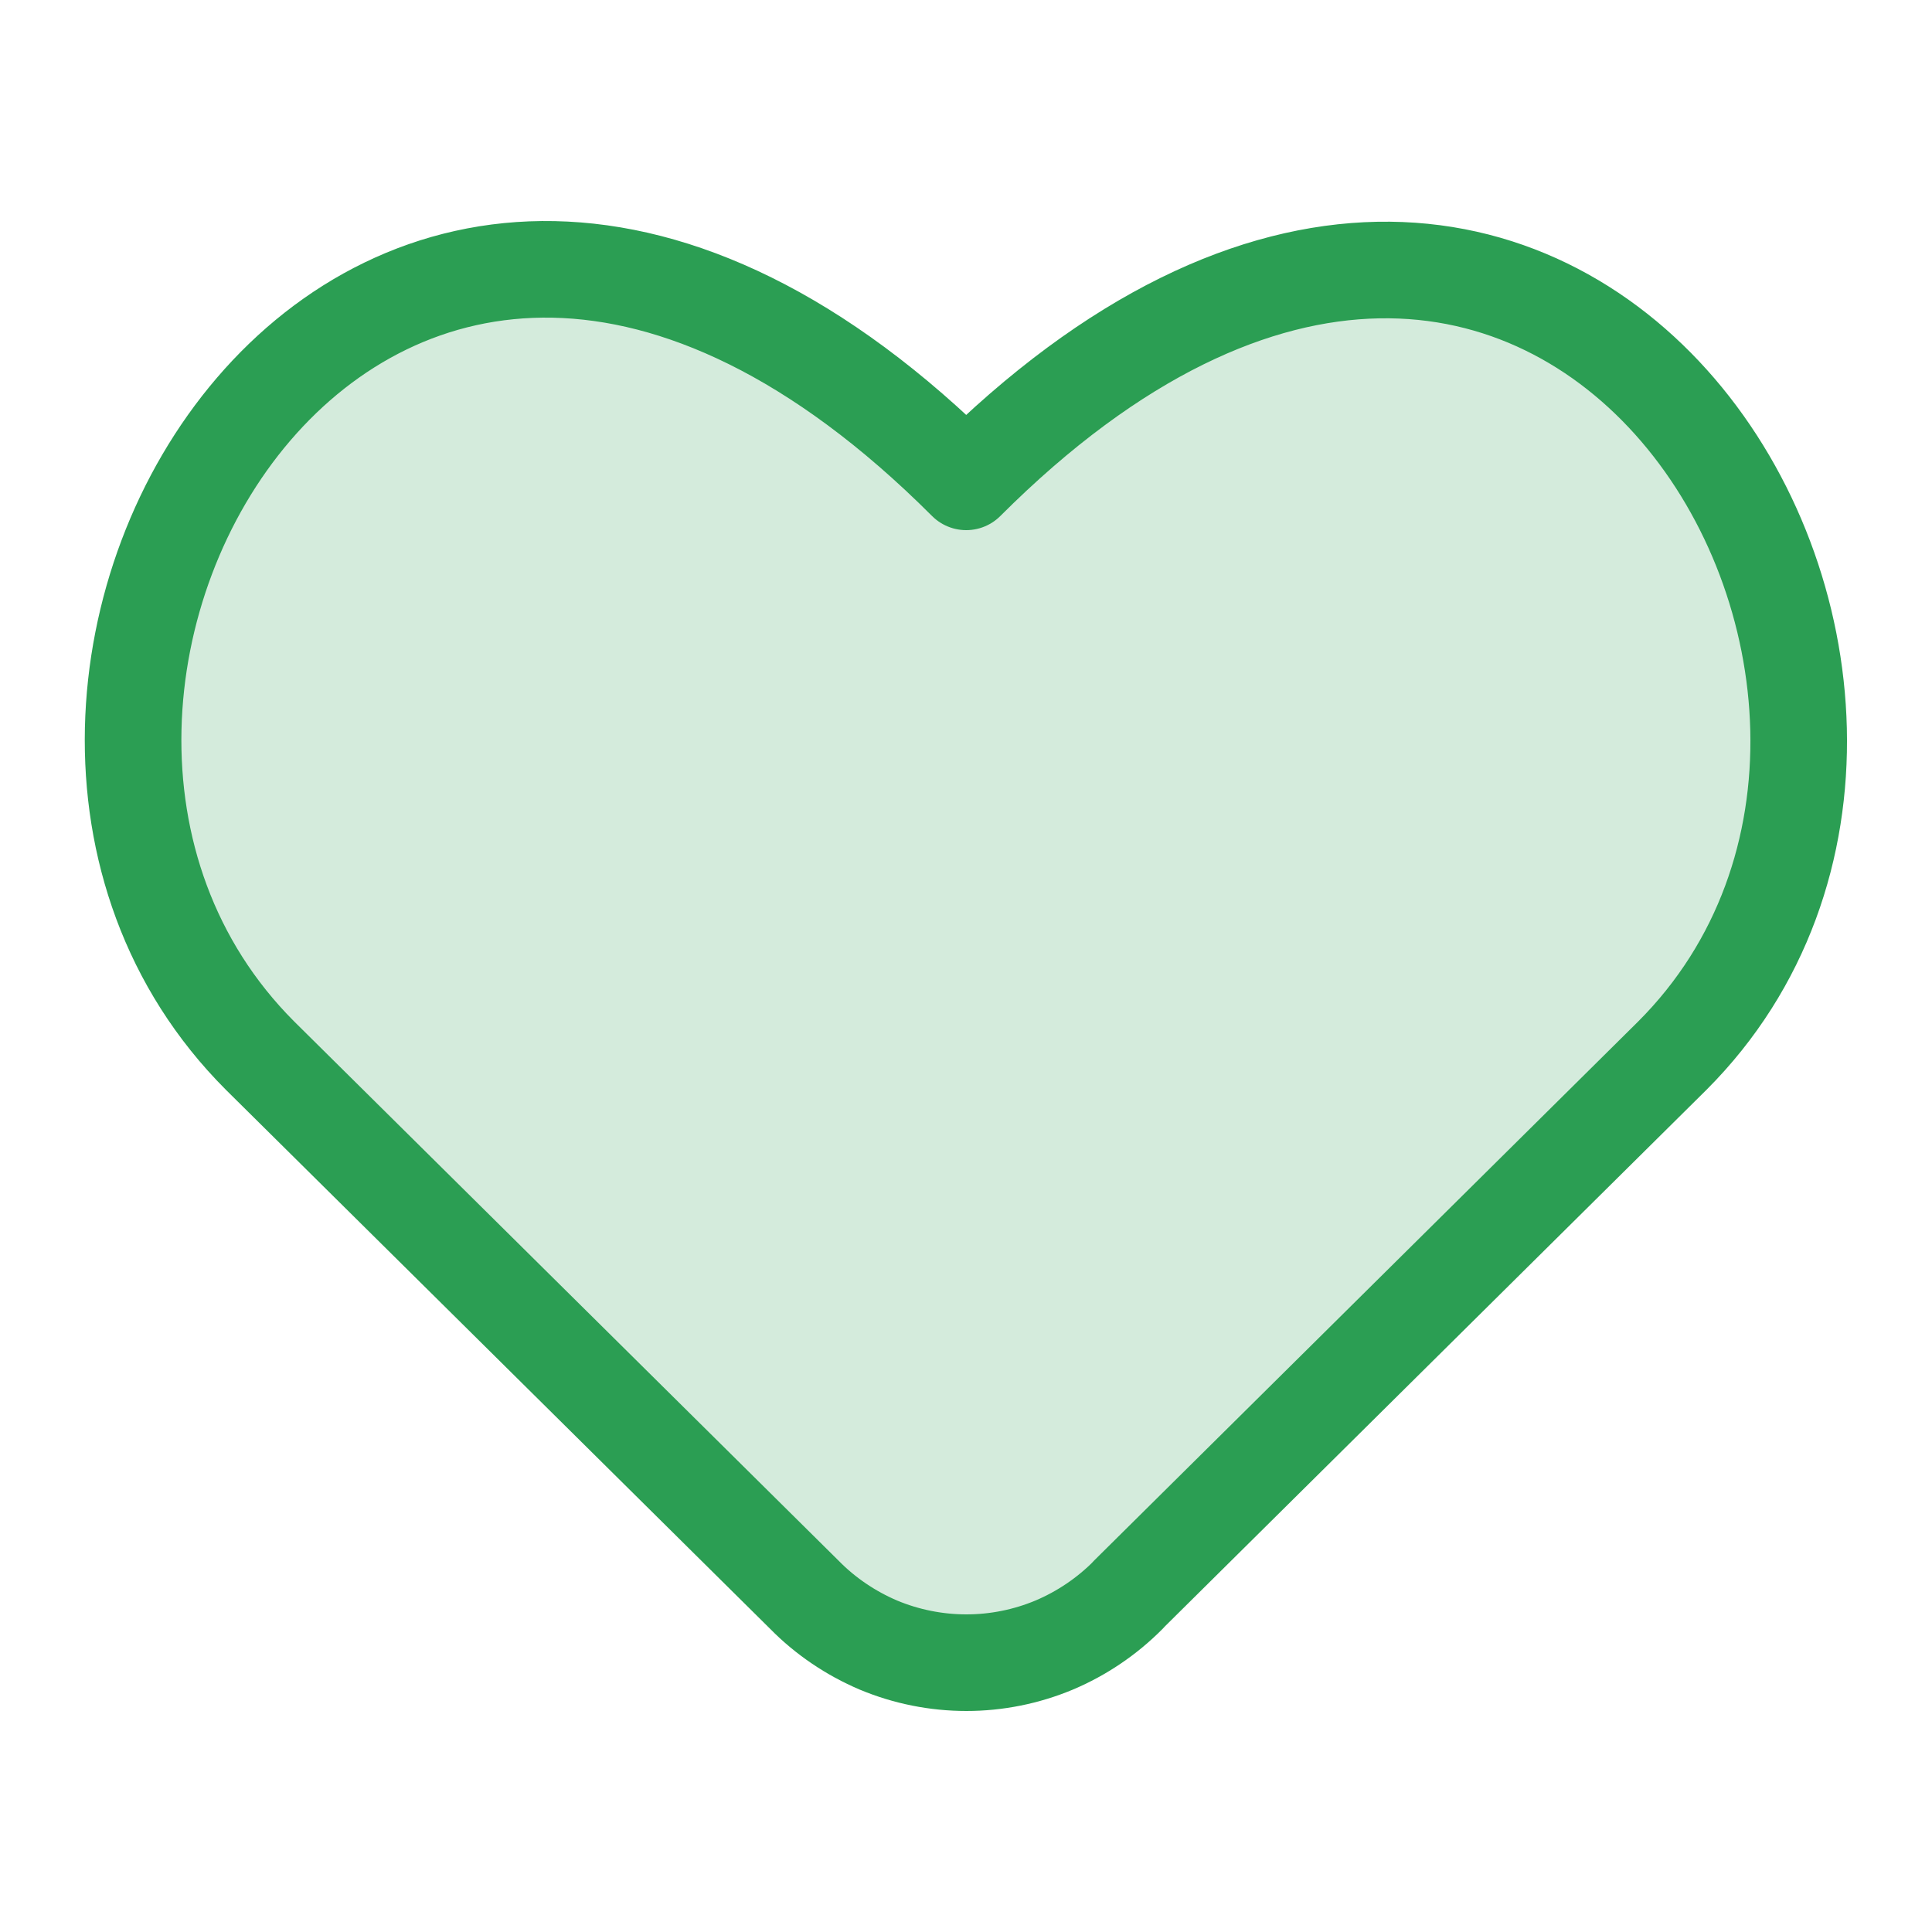 <svg width="10" height="10" viewBox="0 0 10 10" fill="none" xmlns="http://www.w3.org/2000/svg">
<path d="M5.84 8.255C5.73 8.366 5.6 8.454 5.456 8.515C5.312 8.575 5.158 8.606 5.002 8.606C4.846 8.606 4.691 8.575 4.547 8.515C4.404 8.454 4.273 8.366 4.164 8.255L1.346 5.464C-0.538 3.579 1.923 -0.584 5.001 2.494C8.074 -0.578 10.534 3.585 8.656 5.464L5.839 8.255H5.84Z" fill="#2B9E53" fill-opacity="0.2"/>
<path d="M5.84 8.255C5.73 8.366 5.6 8.454 5.456 8.515C5.312 8.575 5.158 8.606 5.002 8.606C4.846 8.606 4.691 8.575 4.547 8.515C4.404 8.454 4.273 8.366 4.164 8.255L1.346 5.464C-0.538 3.579 1.923 -0.584 5.001 2.494C8.074 -0.578 10.534 3.585 8.656 5.464L5.839 8.255H5.84Z" stroke="#2B9E53" stroke-width="0.5" stroke-linecap="round" stroke-linejoin="round"/>
</svg>
